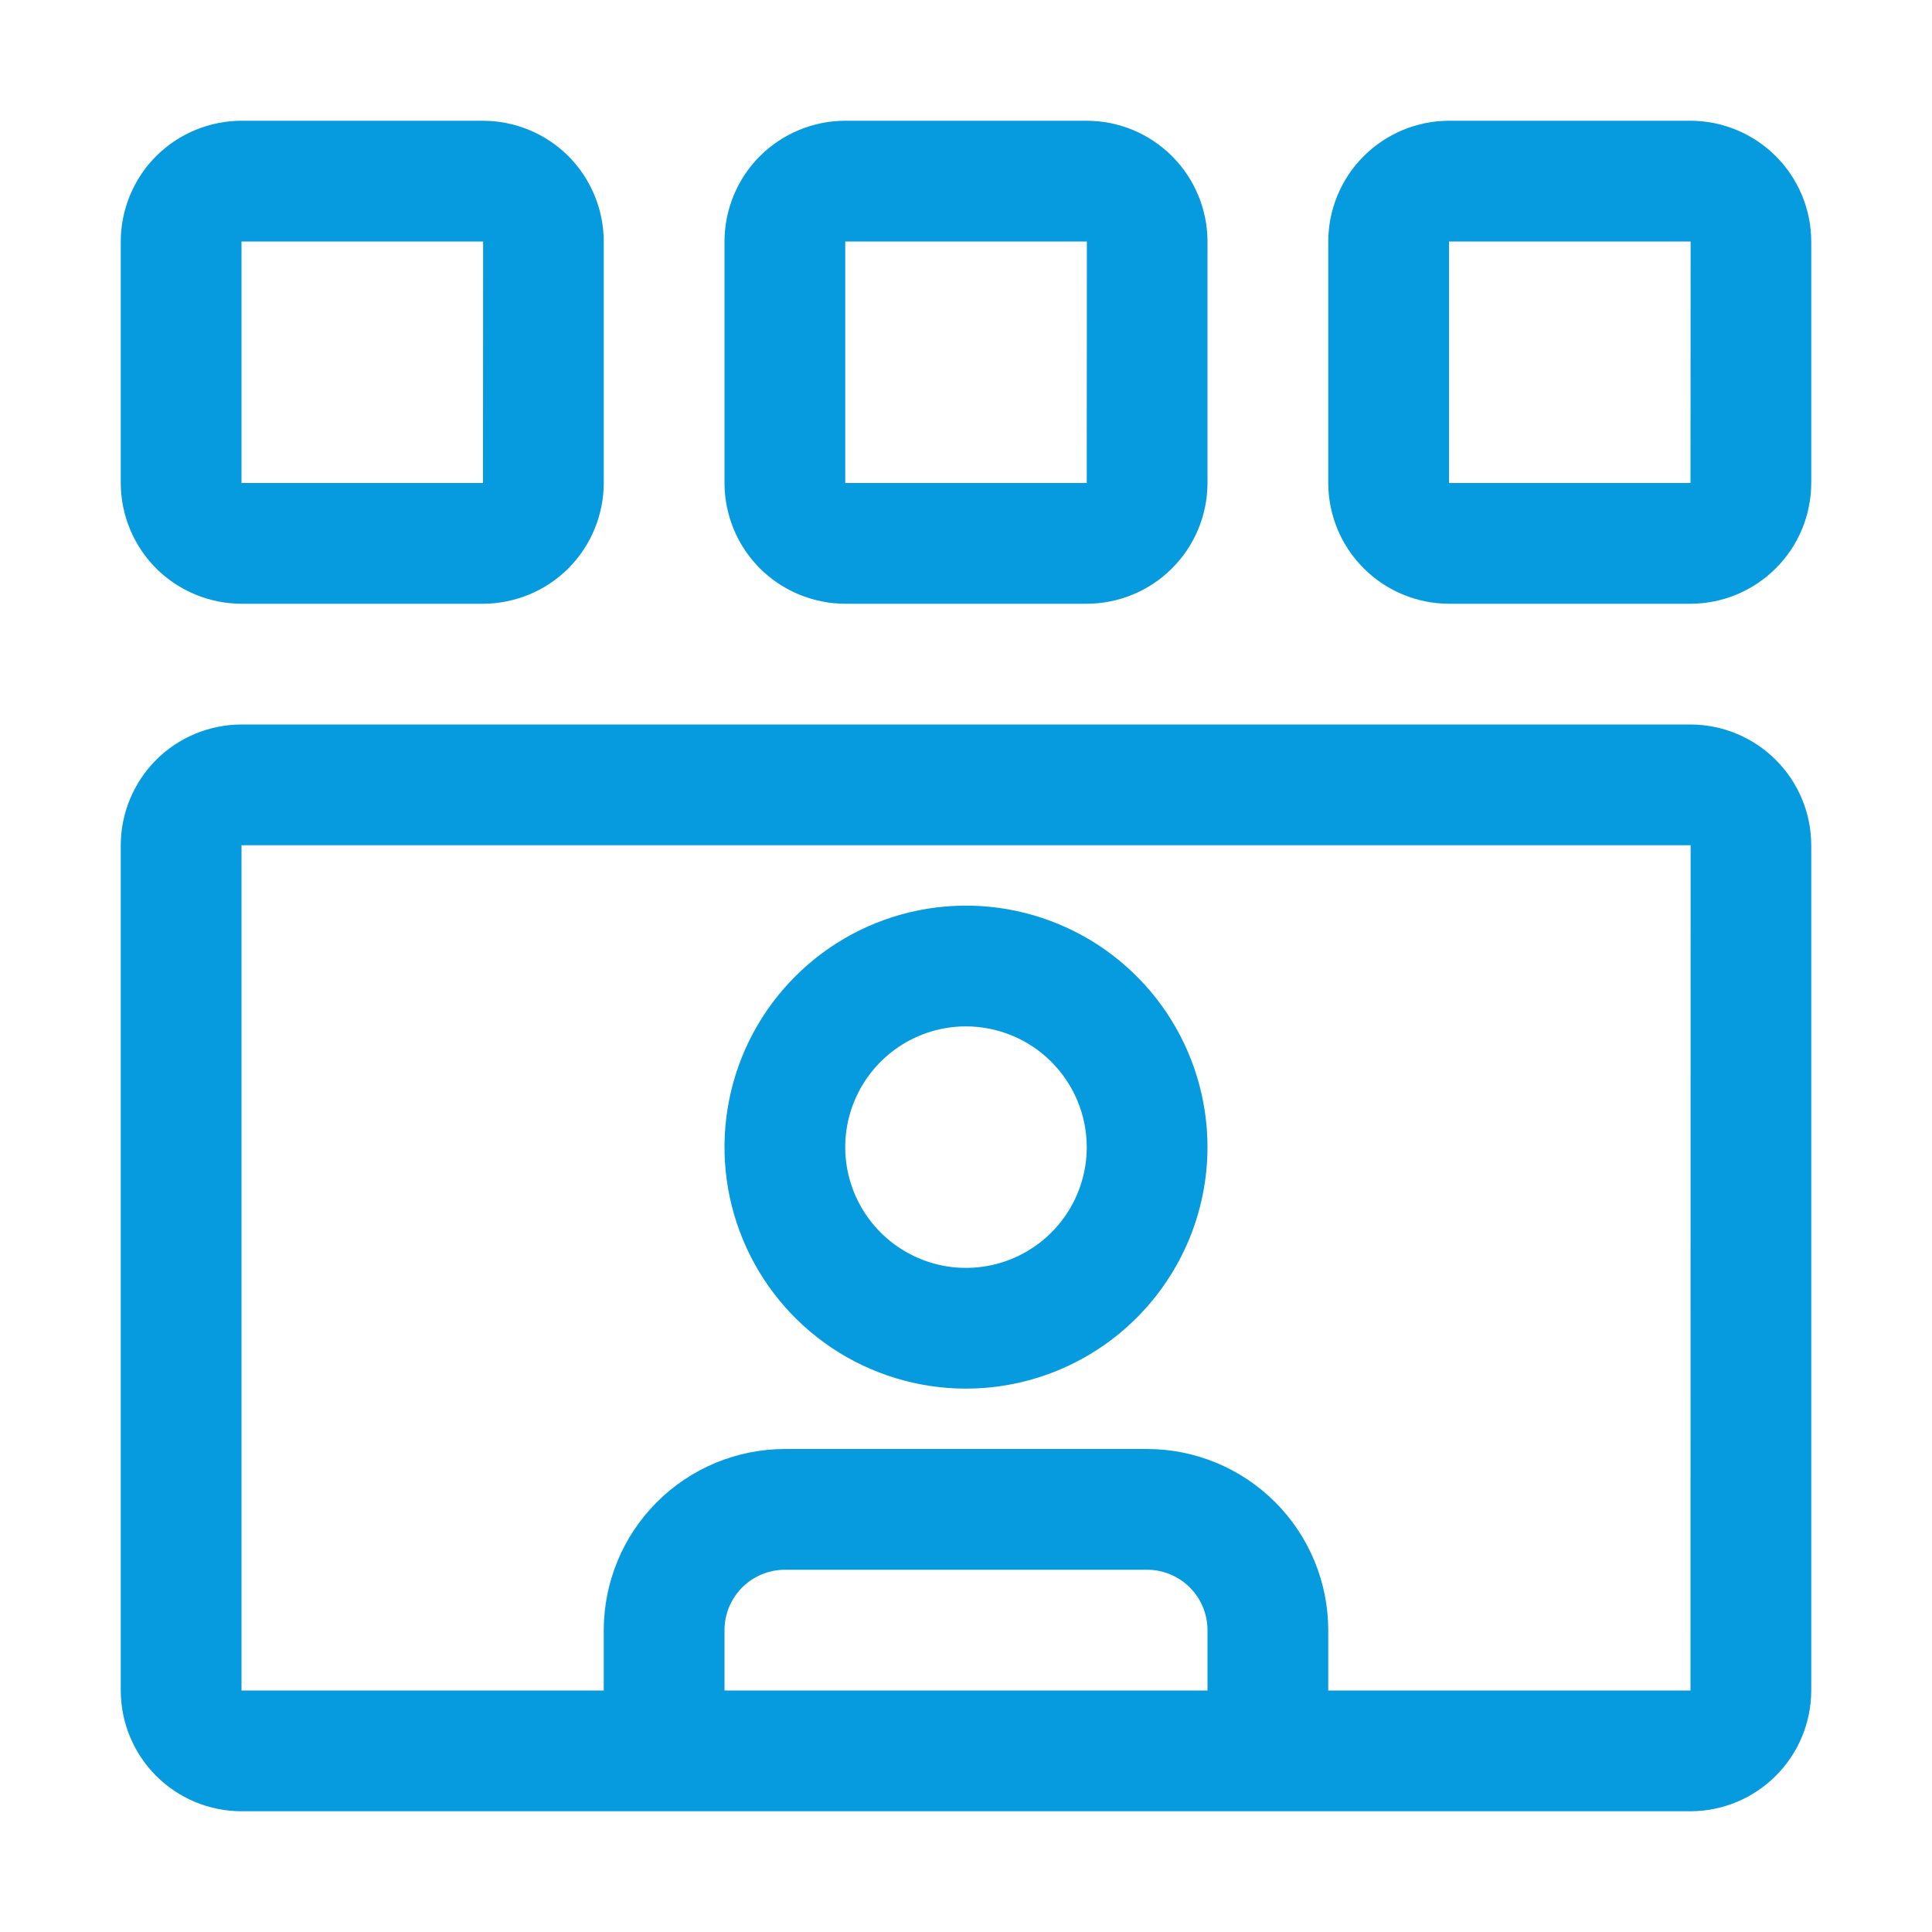 <?xml version="1.0" encoding="UTF-8"?>
<svg width="32" height="32" viewBox="0 0 32 32" fill="none" xmlns="http://www.w3.org/2000/svg">
<path d="M28 12H4C3.47 12.001 2.961 12.211 2.586 12.586C2.212 12.961 2.001 13.47 2 14V28C2.001 28.53 2.211 29.039 2.586 29.414C2.961 29.789 3.47 30 4 30H28C28.53 29.999 29.039 29.788 29.413 29.413C29.788 29.039 29.999 28.53 30 28V14C29.999 13.47 29.788 12.961 29.413 12.587C29.038 12.212 28.53 12.001 28 12V12ZM20 28H12V27C12 26.735 12.106 26.481 12.293 26.293C12.481 26.106 12.735 26 13 26H19C19.265 26 19.519 26.106 19.707 26.293C19.894 26.481 20 26.735 20 27V28ZM28 28H22V27C21.999 26.205 21.683 25.442 21.12 24.88C20.558 24.317 19.795 24.001 19 24H13C12.205 24.001 11.442 24.317 10.88 24.88C10.317 25.442 10.001 26.205 10 27V28H4V14H28.002L28 28Z" fill="#069BDE"/>
<path d="M16 23C15.209 23 14.435 22.765 13.778 22.326C13.12 21.886 12.607 21.262 12.305 20.531C12.002 19.8 11.922 18.996 12.077 18.22C12.231 17.444 12.612 16.731 13.172 16.172C13.731 15.612 14.444 15.231 15.22 15.077C15.996 14.922 16.8 15.002 17.531 15.305C18.262 15.607 18.886 16.12 19.326 16.778C19.765 17.436 20 18.209 20 19C19.999 20.061 19.577 21.077 18.827 21.827C18.077 22.577 17.061 22.999 16 23V23ZM16 17C15.604 17 15.218 17.117 14.889 17.337C14.56 17.557 14.304 17.869 14.152 18.235C14.001 18.6 13.961 19.002 14.038 19.39C14.116 19.778 14.306 20.134 14.586 20.414C14.866 20.694 15.222 20.884 15.61 20.962C15.998 21.039 16.4 20.999 16.765 20.848C17.131 20.696 17.443 20.44 17.663 20.111C17.883 19.782 18 19.396 18 19C17.999 18.47 17.788 17.961 17.413 17.587C17.039 17.212 16.53 17.001 16 17V17Z" fill="#069BDE"/>
<path d="M30 4V8C29.999 8.53 29.788 9.039 29.413 9.413C29.038 9.788 28.53 9.999 28 10H24C23.47 9.999 22.962 9.788 22.587 9.413C22.212 9.039 22.001 8.53 22 8V4C22.001 3.47 22.212 2.961 22.587 2.587C22.962 2.212 23.47 2.001 24 2H28C28.53 2.001 29.038 2.212 29.413 2.587C29.788 2.961 29.999 3.47 30 4ZM28 8L28.002 4H24V8H28Z" fill="#069BDE"/>
<path d="M20 4V8C19.999 8.53 19.788 9.039 19.413 9.413C19.038 9.788 18.53 9.999 18 10H14C13.47 9.999 12.961 9.788 12.586 9.414C12.211 9.039 12.001 8.53 12 8V4C12.001 3.47 12.211 2.961 12.586 2.586C12.961 2.212 13.47 2.001 14 2H18C18.53 2.001 19.038 2.212 19.413 2.587C19.788 2.961 19.999 3.47 20 4ZM18 8L18.002 4H14V8H18Z" fill="#069BDE"/>
<path d="M10 4V8C9.999 8.53 9.788 9.039 9.414 9.414C9.039 9.788 8.53 9.999 8 10H4C3.47 9.999 2.961 9.788 2.586 9.414C2.212 9.039 2.001 8.53 2 8V4C2.001 3.47 2.212 2.961 2.586 2.586C2.961 2.212 3.47 2.001 4 2H8C8.53 2.001 9.039 2.212 9.414 2.586C9.788 2.961 9.999 3.47 10 4ZM8 8L8.002 4H4V8H8Z" fill="#069BDE"/>
</svg>
